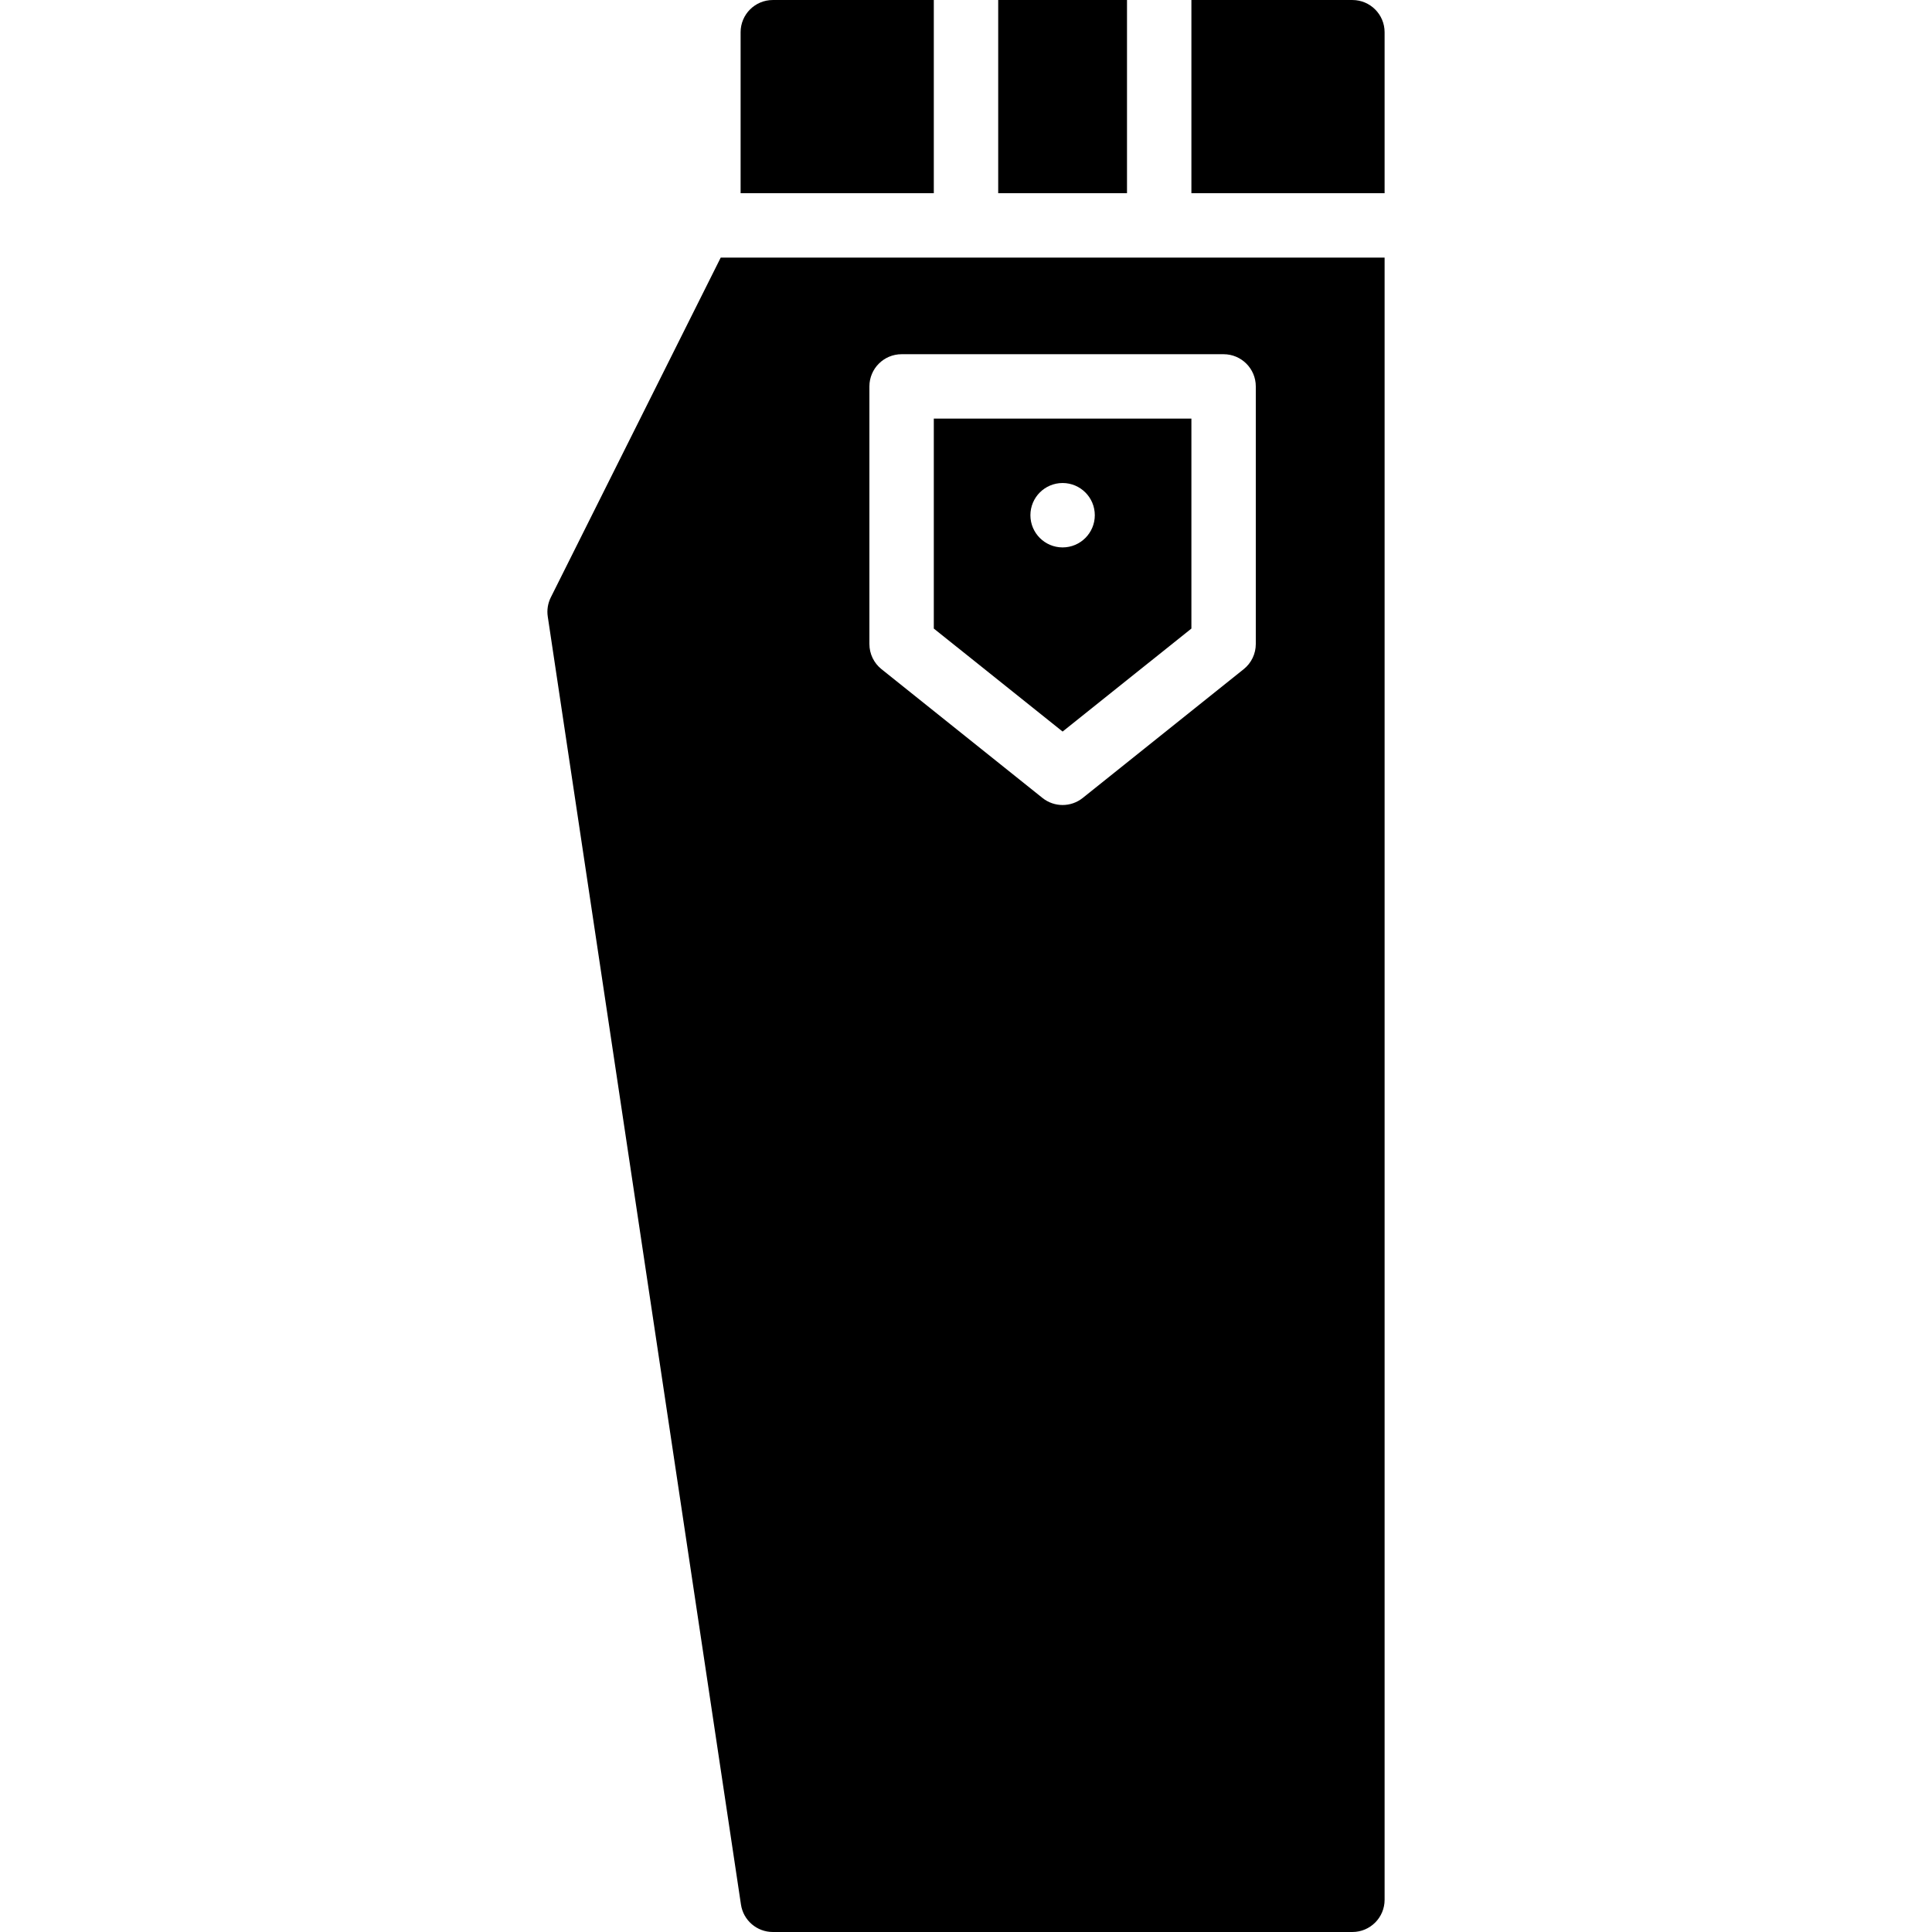 <?xml version="1.0" encoding="iso-8859-1"?>
<!-- Uploaded to: SVG Repo, www.svgrepo.com, Generator: SVG Repo Mixer Tools -->
<svg fill="#000000" version="1.1" id="Layer_1" xmlns="http://www.w3.org/2000/svg" xmlns:xlink="http://www.w3.org/1999/xlink" 
	 viewBox="0 0 512.004 512.004" xml:space="preserve">
<g>
	<g>
		<g>
			<rect x="264.536" y="0" width="34.133" height="51.2"/>
			<path d="M358.403,0.004h-42.667v51.2h51.2V8.538C366.936,3.827,363.113,0.004,358.403,0.004z"/>
			<path d="M247.47,0.004h-42.667c-4.71,0-8.533,3.823-8.533,8.533v42.667h51.2V0.004z"/>
			<path d="M145.966,158.323c-0.777,1.57-1.067,3.345-0.802,5.077l51.2,341.333c0.623,4.181,4.215,7.27,8.439,7.27h153.6
				c4.71,0,8.533-3.823,8.533-8.533v-435.2h-175.94L145.966,158.323z M230.403,102.404c0-4.71,3.823-8.533,8.533-8.533h85.333
				c4.71,0,8.533,3.823,8.533,8.533v68.267c0,2.594-1.178,5.043-3.2,6.665l-42.667,34.133c-1.562,1.246-3.448,1.869-5.333,1.869
				s-3.772-0.623-5.333-1.869l-42.667-34.133c-2.022-1.621-3.2-4.07-3.2-6.665V102.404z"/>
			<path d="M315.736,166.575v-55.637H247.47v55.637l34.133,27.298L315.736,166.575z M273.07,136.538c0-4.71,3.823-8.533,8.533-8.533
				s8.533,3.823,8.533,8.533s-3.823,8.533-8.533,8.533S273.07,141.248,273.07,136.538z"/>
		</g>
	</g>
</g>
</svg>